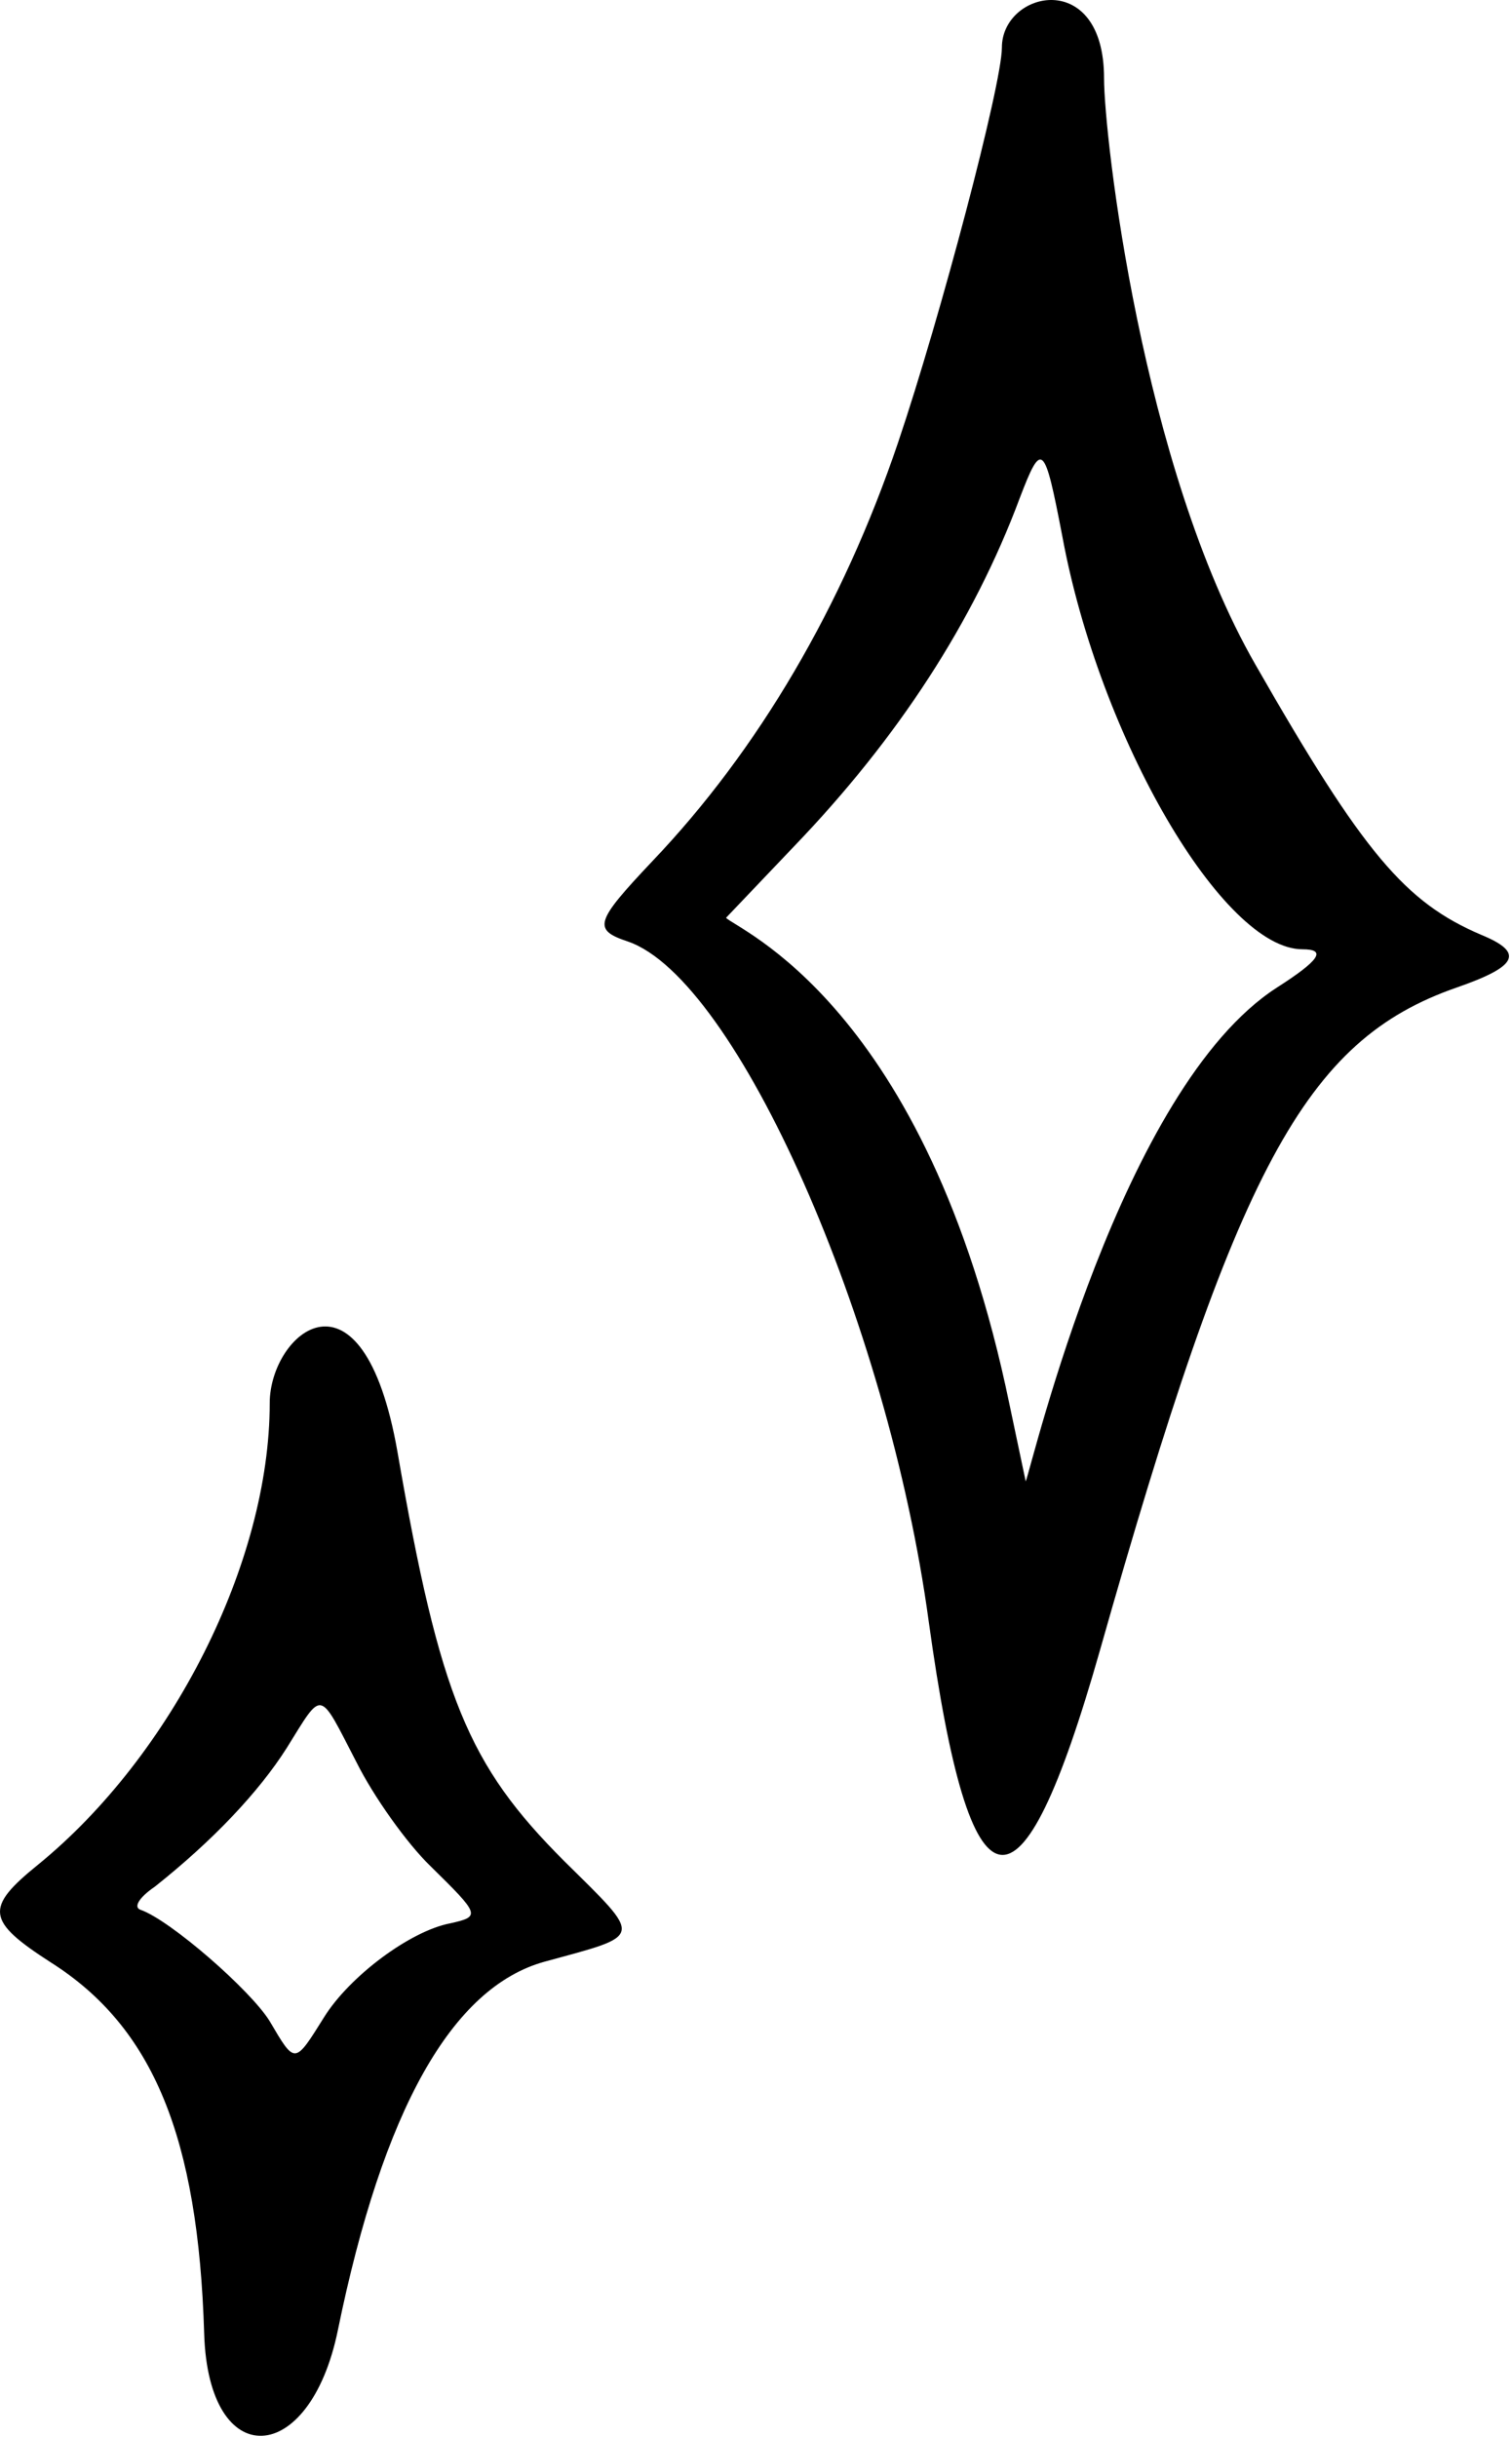 <svg width="296" height="477" viewBox="0 0 296 477" fill="none" xmlns="http://www.w3.org/2000/svg">
<path d="M127.637 168.652C148.47 146.819 164.97 118.652 175.803 86.652C184.137 61.985 196.137 16.485 196.137 9.319C196.137 -1.848 216.137 -6.348 216.137 15.319C216.137 26.486 223.47 91.319 245.803 130.152C266.97 167.152 275.137 176.653 289.97 182.987C298.47 186.487 297.137 189.152 285.137 193.318C255.47 203.652 242.137 228.485 215.303 323.152C199.637 378.152 189.97 376.485 181.803 317.318C173.803 258.485 144.137 191.652 122.97 184.318C115.97 181.985 116.47 180.485 127.637 168.652ZM197.637 274.985L200.803 289.985C202.137 286.485 219.47 212.985 249.97 193.318C258.303 187.985 259.803 185.818 254.97 185.818C239.47 185.818 215.303 144.652 207.97 104.985C204.47 86.819 203.97 86.152 199.637 97.485C190.637 121.652 175.803 144.485 155.47 165.652L142.137 179.653C143.97 181.82 181.47 196.485 197.637 274.985Z" fill="black"/>
<path d="M7.47 364.985C33.637 343.652 52.803 305.82 52.803 274.653C52.803 260.987 70.97 245.318 77.803 284.152C86.137 332.318 91.637 345.485 110.47 364.318C125.97 379.652 126.137 378.652 106.637 383.985C88.47 388.985 74.97 412.987 66.137 456.153C60.637 482.987 40.803 484.152 39.97 456.818C38.803 418.318 29.97 396.818 9.97 384.152C-2.697 375.985 -3.03 373.485 7.47 364.985ZM27.47 373.82C33.303 375.82 49.137 389.652 52.803 395.652C57.803 404.152 57.637 404.152 63.47 394.818C68.47 386.818 80.303 377.985 88.137 376.485C94.137 375.152 93.97 374.82 84.303 365.32C79.637 360.82 73.137 351.652 69.803 344.985C62.303 330.485 63.303 330.653 56.137 342.153C50.637 350.82 41.637 360.318 30.303 369.318C27.137 371.485 26.137 373.32 27.47 373.82Z" fill="black"/>
</svg>
